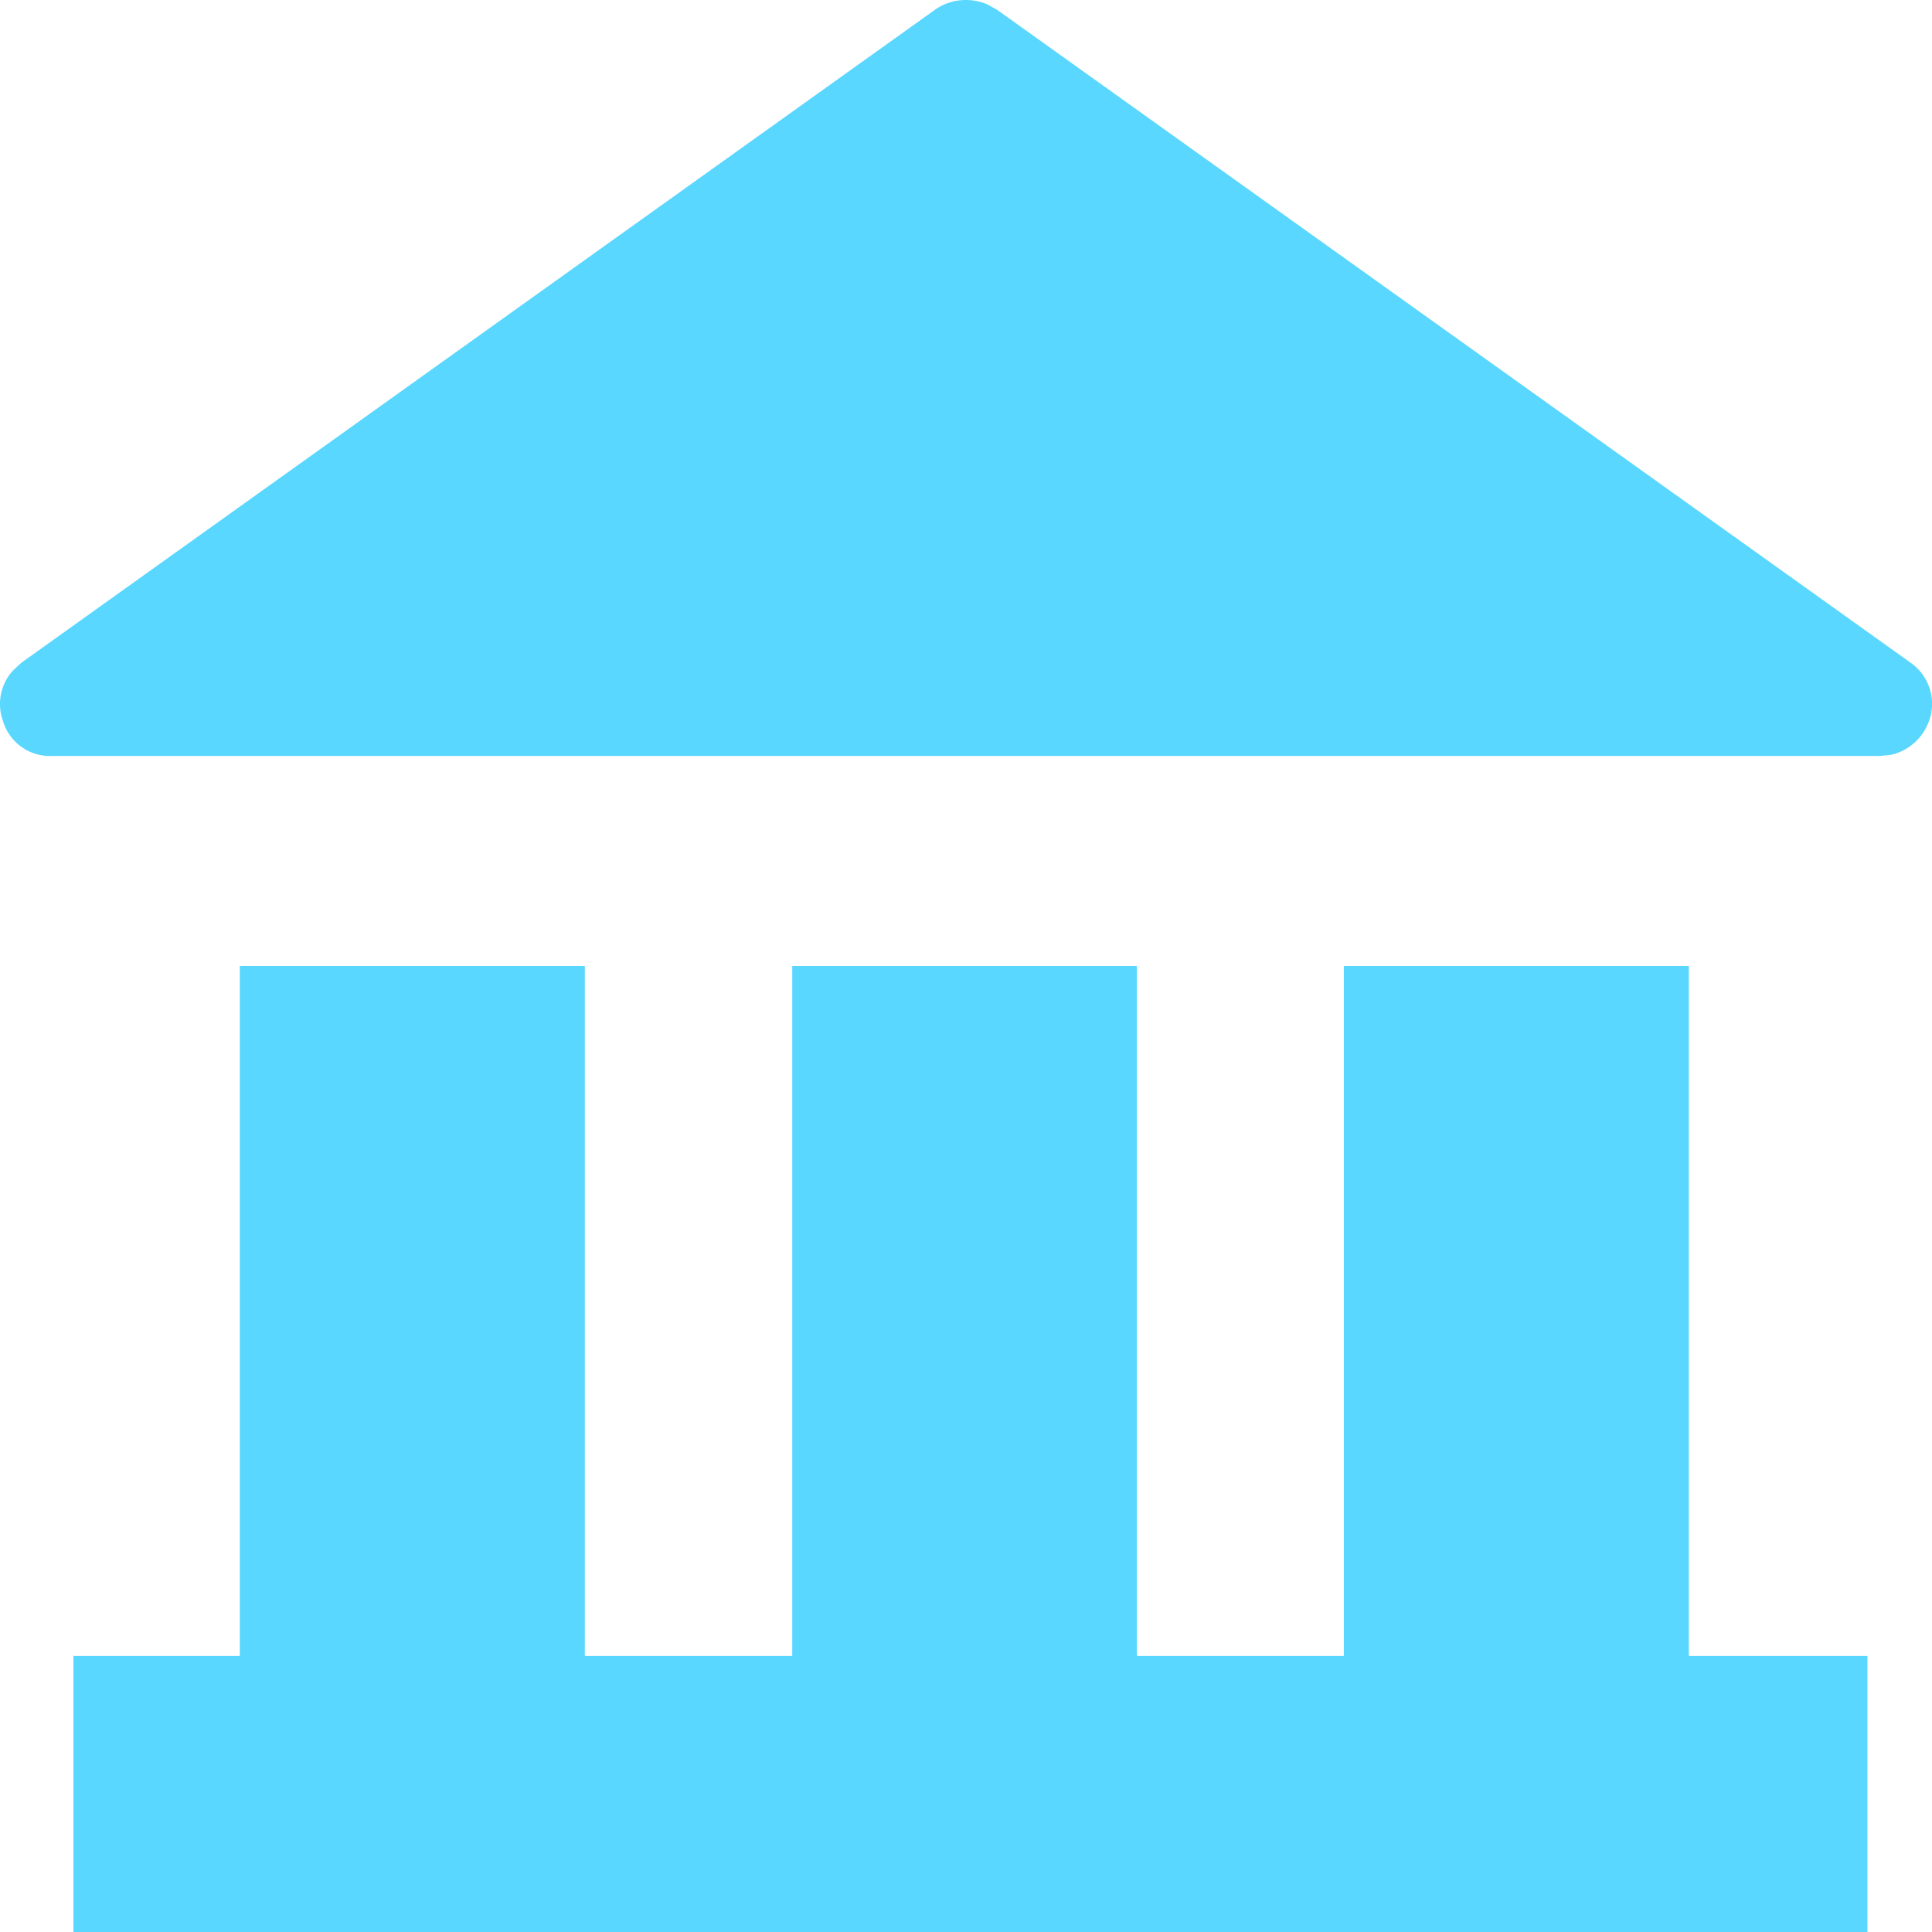 <?xml version="1.0" standalone="no"?><!DOCTYPE svg PUBLIC "-//W3C//DTD SVG 1.1//EN" "http://www.w3.org/Graphics/SVG/1.1/DTD/svg11.dtd"><svg t="1638433338247" class="icon" viewBox="0 0 1024 1024" version="1.1" xmlns="http://www.w3.org/2000/svg" p-id="1712" xmlns:xlink="http://www.w3.org/1999/xlink" width="200" height="200"><defs><style type="text/css"></style></defs><path d="M712.264 512.001h182.857v365.714h94.647v146.286h-950.856v-146.286h673.352V512.001z m-109.714 0v365.714H419.913V512.001h182.491z m-292.571 0v365.714H127.122V512.001h182.711zM511.999 0.001a28.526 28.526 0 0 1 11.337 2.341l5.047 2.779 484.351 346.185a26.551 26.551 0 0 1 9.728 30.72 27.941 27.941 0 0 1-20.261 18.066l-5.851 0.585H27.648a25.966 25.966 0 0 1-26.112-18.651 26.331 26.331 0 0 1 5.339-26.624l4.389-4.096L495.615 5.121A28.087 28.087 0 0 1 511.999 0.001z" fill="#59d7ff" p-id="1713"></path></svg>